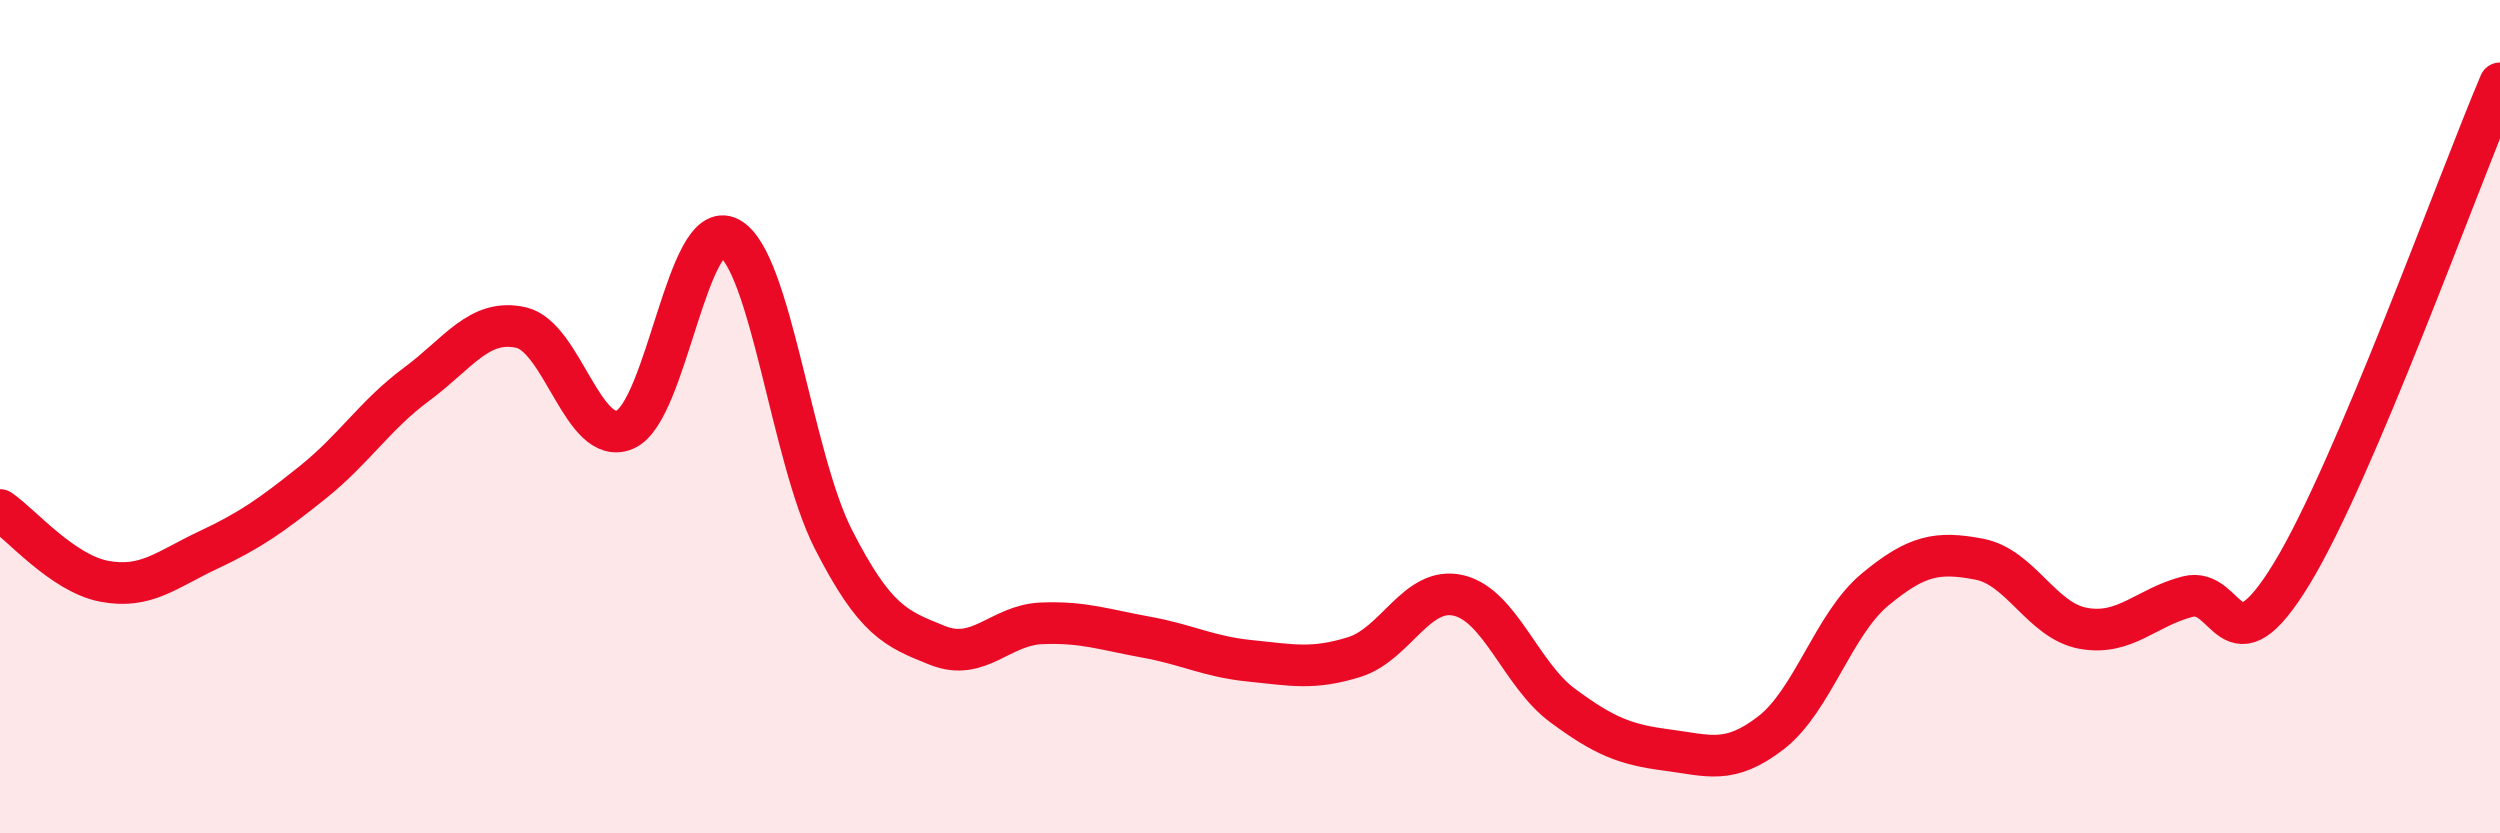 
    <svg width="60" height="20" viewBox="0 0 60 20" xmlns="http://www.w3.org/2000/svg">
      <path
        d="M 0,12.24 C 0.5,12.58 1.5,13.76 2.5,13.95 C 3.5,14.14 4,13.67 5,13.2 C 6,12.73 6.5,12.38 7.5,11.58 C 8.5,10.78 9,9.96 10,9.22 C 11,8.48 11.5,7.64 12.5,7.86 C 13.5,8.08 14,10.74 15,10.31 C 16,9.88 16.5,5.18 17.5,5.71 C 18.5,6.24 19,10.98 20,12.94 C 21,14.9 21.5,15.09 22.5,15.49 C 23.5,15.89 24,15 25,14.96 C 26,14.92 26.5,15.11 27.5,15.29 C 28.5,15.47 29,15.76 30,15.86 C 31,15.96 31.5,16.08 32.5,15.77 C 33.5,15.46 34,14.06 35,14.29 C 36,14.52 36.5,16.19 37.5,16.93 C 38.5,17.67 39,17.87 40,18 C 41,18.13 41.5,18.36 42.5,17.59 C 43.5,16.82 44,14.98 45,14.15 C 46,13.32 46.5,13.23 47.5,13.42 C 48.5,13.61 49,14.9 50,15.08 C 51,15.26 51.5,14.58 52.5,14.32 C 53.5,14.06 53.5,16.23 55,13.77 C 56.5,11.31 59,4.35 60,2L60 20L0 20Z"
        fill="#EB0A25"
        opacity="0.1"
        stroke-linecap="round"
        stroke-linejoin="round"
      />
      <path
        d="M 0,12.24 C 0.5,12.58 1.5,13.76 2.5,13.95 C 3.5,14.14 4,13.67 5,13.2 C 6,12.73 6.5,12.38 7.5,11.58 C 8.5,10.78 9,9.96 10,9.22 C 11,8.48 11.5,7.64 12.5,7.86 C 13.5,8.08 14,10.74 15,10.31 C 16,9.88 16.5,5.18 17.5,5.71 C 18.5,6.24 19,10.98 20,12.94 C 21,14.9 21.5,15.09 22.5,15.49 C 23.5,15.89 24,15 25,14.96 C 26,14.92 26.5,15.11 27.5,15.29 C 28.5,15.47 29,15.76 30,15.86 C 31,15.96 31.5,16.08 32.5,15.77 C 33.5,15.46 34,14.06 35,14.29 C 36,14.52 36.5,16.19 37.5,16.93 C 38.5,17.67 39,17.87 40,18 C 41,18.13 41.5,18.36 42.5,17.59 C 43.5,16.82 44,14.98 45,14.15 C 46,13.32 46.5,13.23 47.5,13.42 C 48.5,13.61 49,14.9 50,15.08 C 51,15.26 51.5,14.58 52.5,14.32 C 53.5,14.06 53.5,16.23 55,13.77 C 56.5,11.31 59,4.35 60,2"
        stroke="#EB0A25"
        stroke-width="1"
        fill="none"
        stroke-linecap="round"
        stroke-linejoin="round"
      />
    </svg>
  
